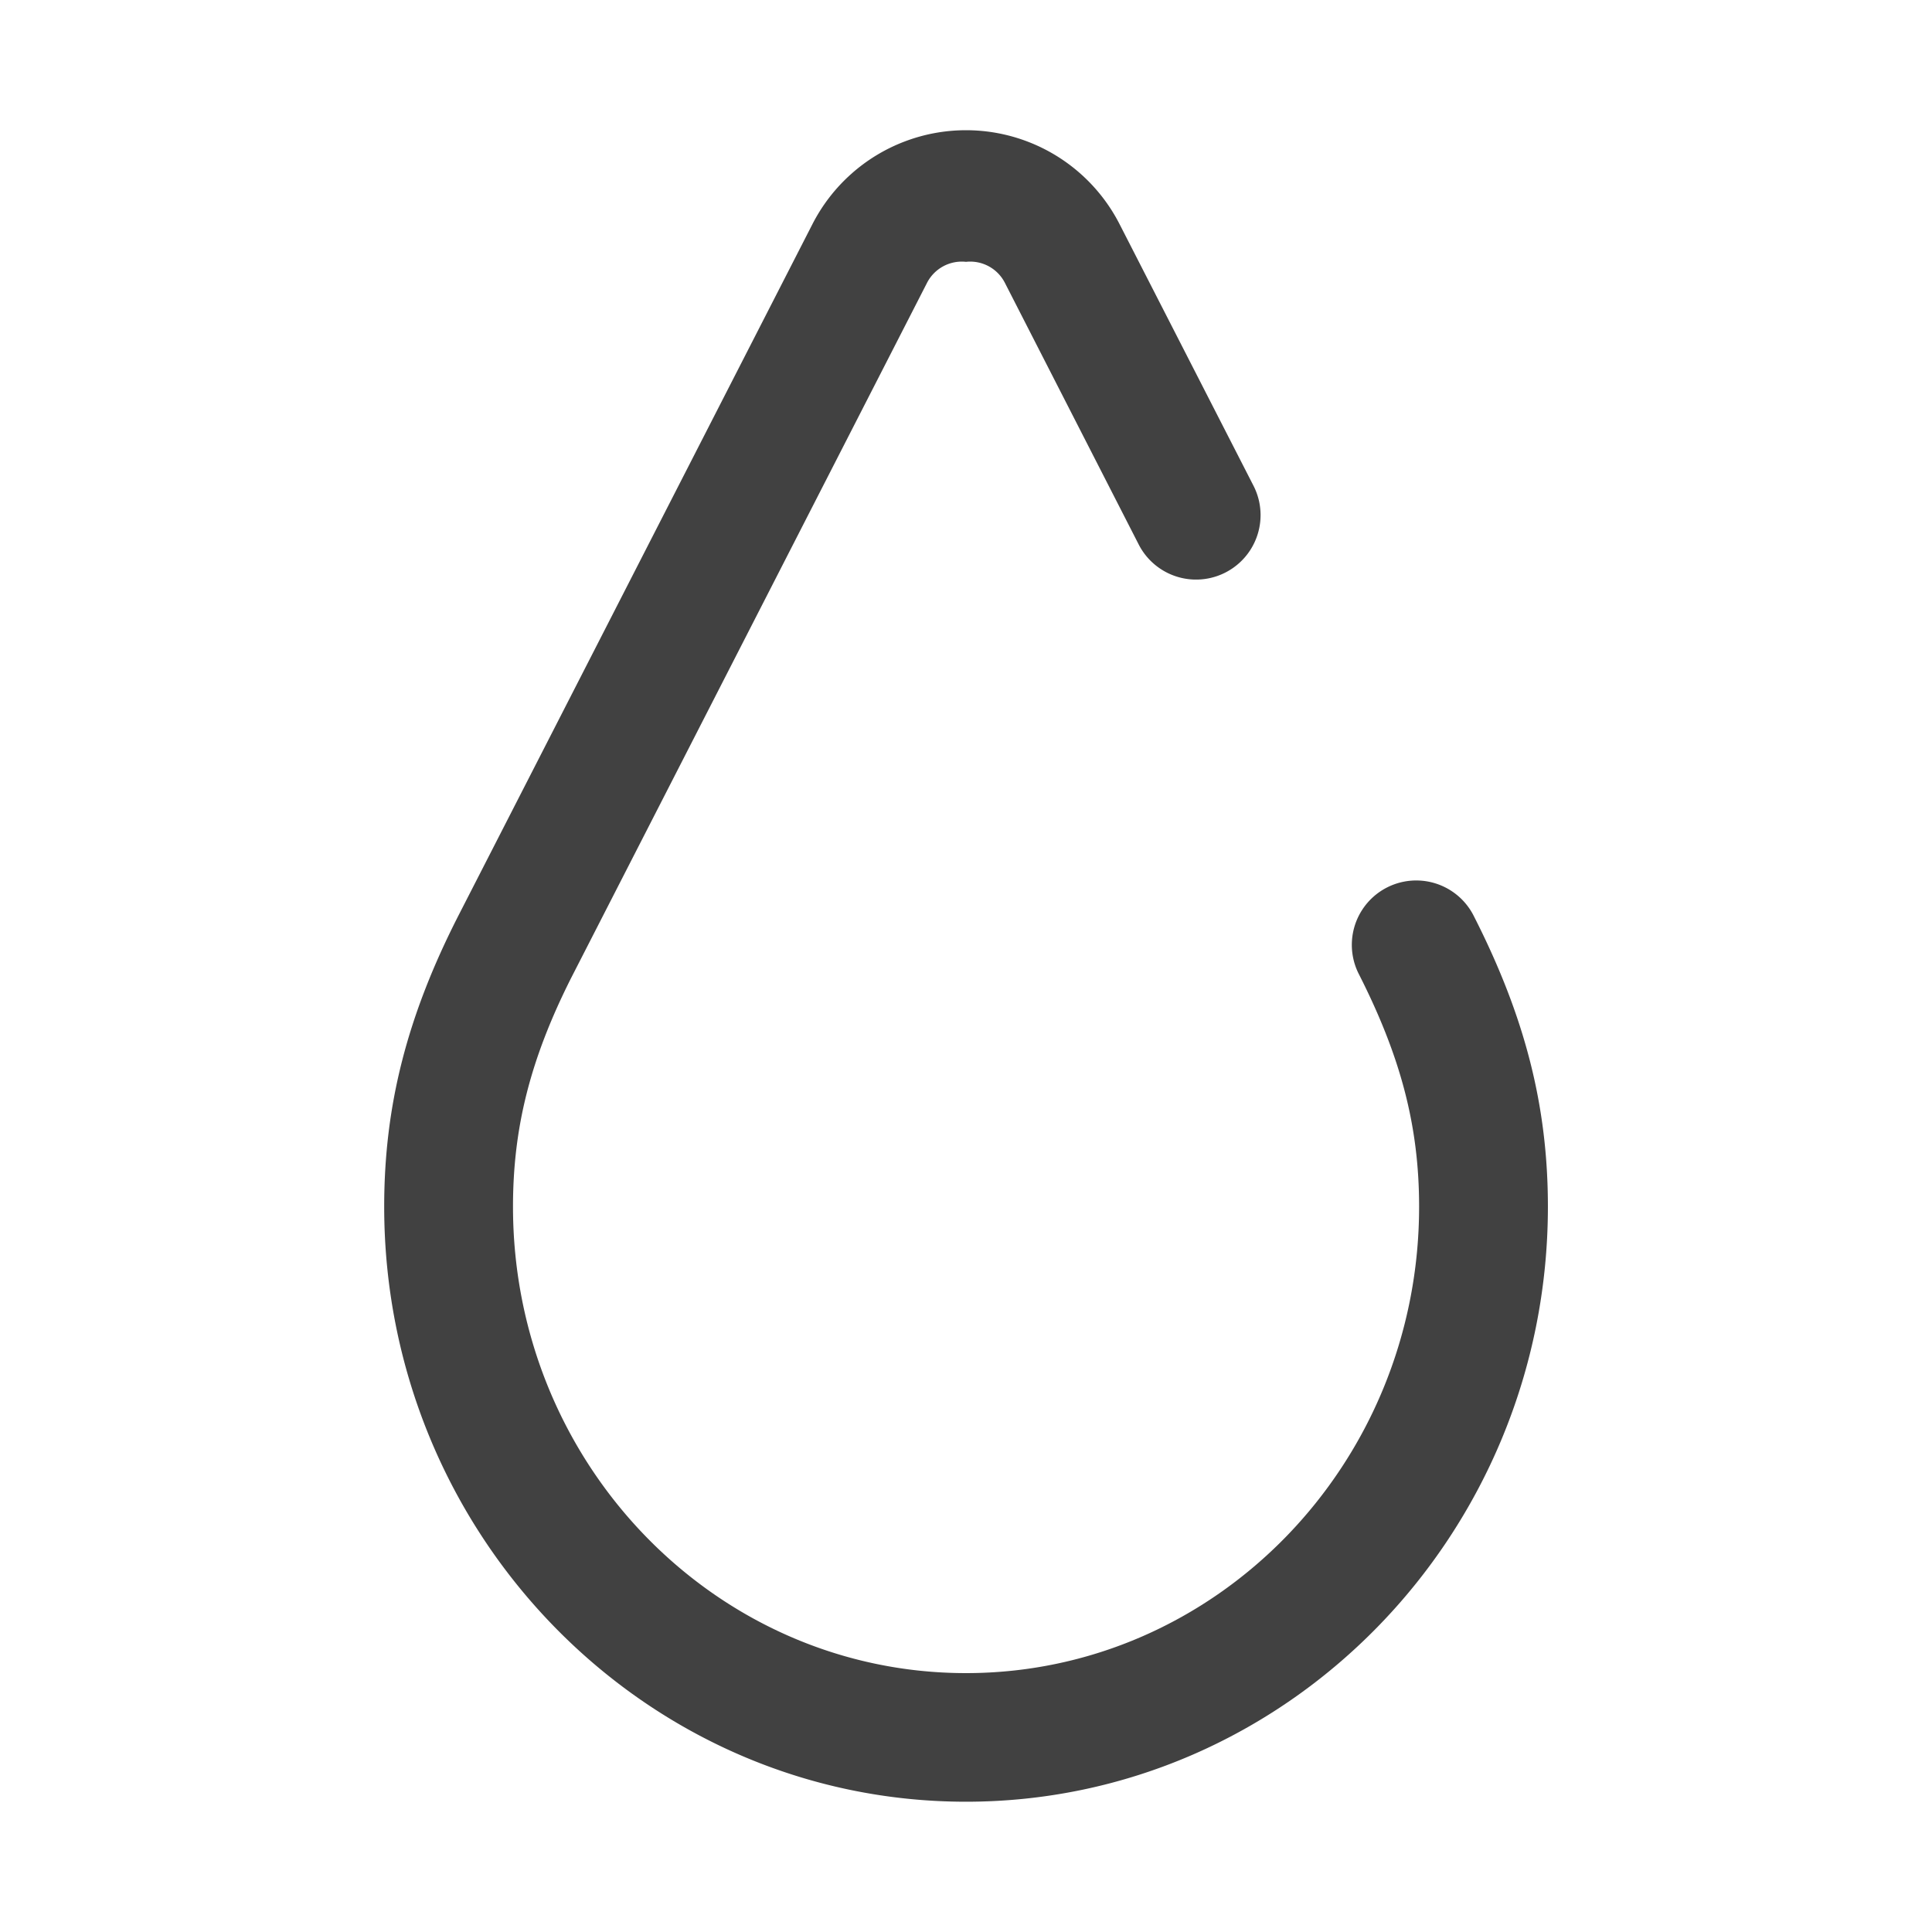 <svg viewBox="0 0 210 210" xmlns="http://www.w3.org/2000/svg"><path d="m63.24 181.68c-34.87 0-63.24-29.02-63.24-64.68 0-11 2.5-20.76 8.12-31.74l3.16-6.17 35.27-68.89a18.75 18.75 0 0 1 33.38 0l14.57 28.46a7 7 0 0 1 -12.5 6.34l-14.53-28.41a4.23 4.23 0 0 0 -4.23-2.29 4.25 4.25 0 0 0 -4.24 2.29l-38.69 75.57c-4.42 8.78-6.31 16.24-6.31 24.84 0 28 22.09 50.7 49.24 50.7s49.25-22.7 49.25-50.7c0-8.76-2-16.34-6.59-25.36a7 7 0 0 1 12.46-6.38c5.62 11 8.13 20.77 8.13 31.74 0 35.66-28.38 64.68-63.25 64.68z" fill="#414141" transform="translate(41.76 14.16)"/><path d="m0 0h210v210h-210z" fill="none"/></svg>
